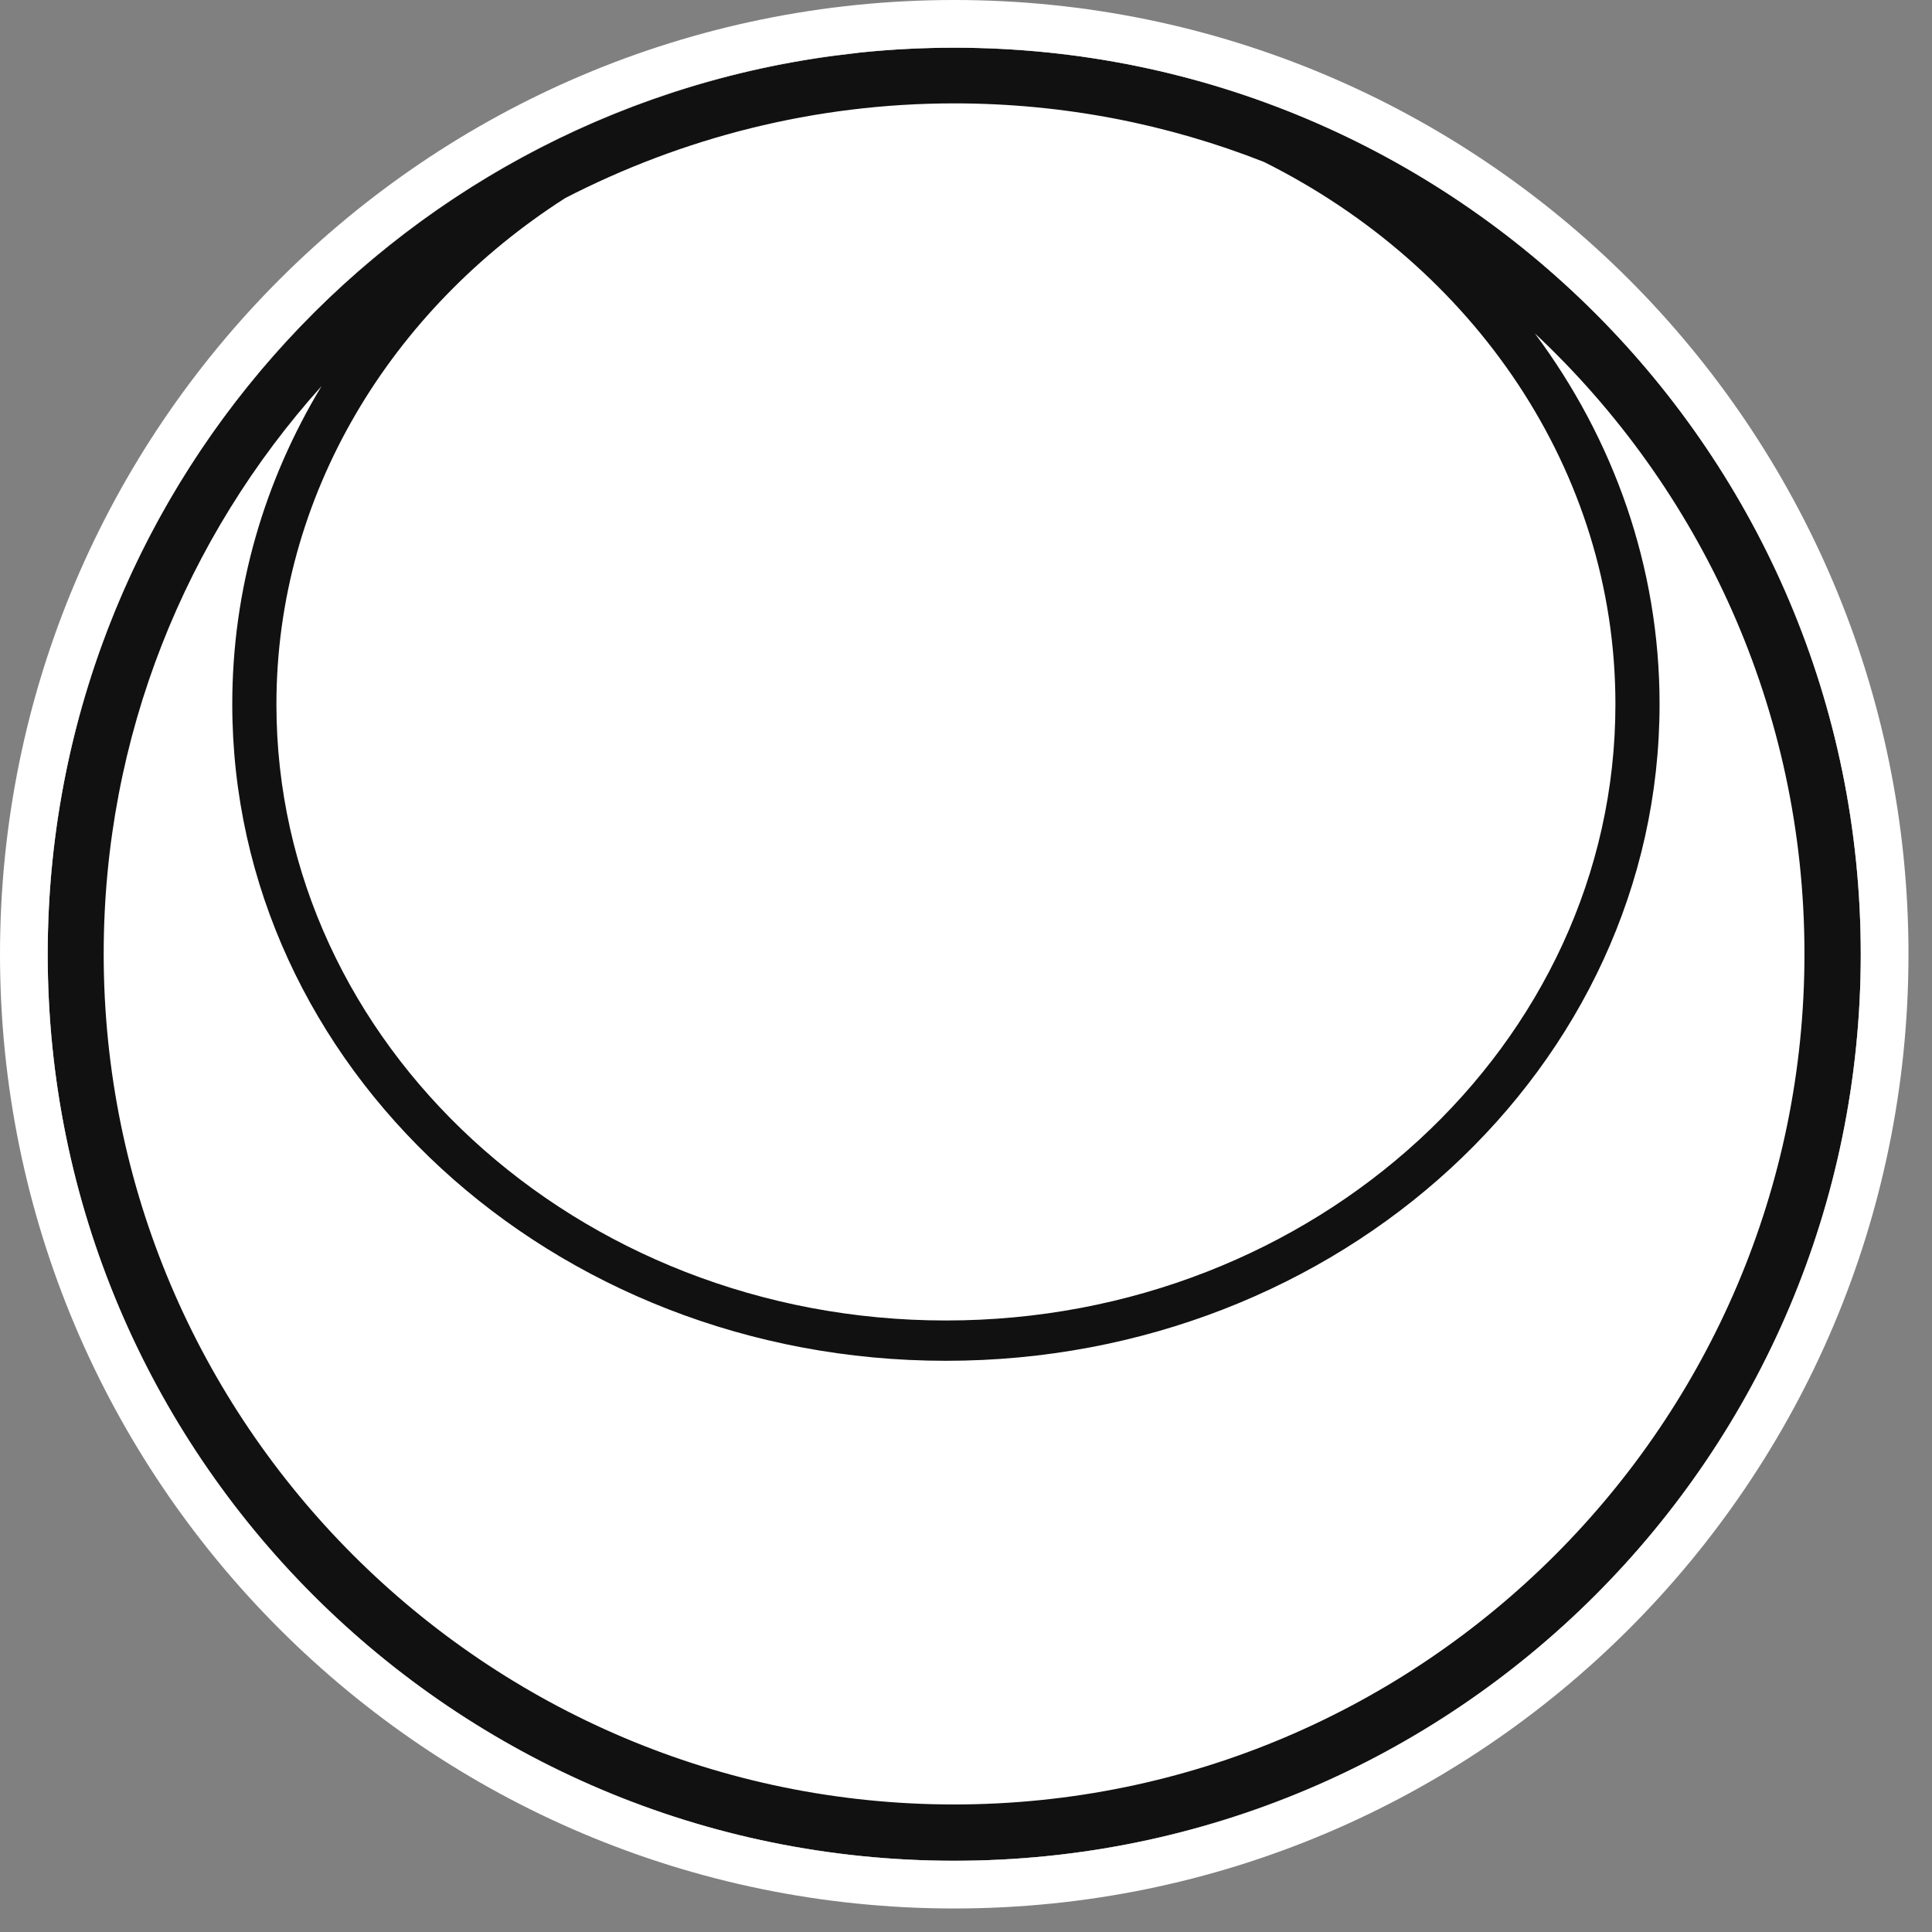 <svg width="81" height="81" viewBox="0 0 81 81" fill="none" xmlns="http://www.w3.org/2000/svg">
<rect x="0" y="0" width="81" height="81" fill="#808080" stroke="none"/>
<g clip-path="url(#clip0_1056_1648)">
<path d="M2 40.007C2 19.016 19.016 2 40.007 2C60.997 2 78.013 19.016 78.013 40.007C78.013 60.997 60.997 78.013 40.007 78.013C19.016 78.013 2 60.997 2 40.007Z" fill="white"/>
<path d="M40.007 2C40.007 2 39.899 2 39.846 2C39.792 2 39.725 2 39.671 2C38.491 2 37.338 2.067 36.185 2.188C36.091 2.188 35.983 2.215 35.889 2.228C35.554 2.268 35.232 2.308 34.897 2.349C16.323 4.857 2 20.748 2 40.007C2 60.995 19.018 78.013 40.007 78.013C60.995 78.013 78.013 60.995 78.013 40.007C78.013 19.018 60.995 2 40.007 2ZM67.727 29.533C67.727 43.775 55.134 55.362 39.658 55.362C24.182 55.362 11.589 43.775 11.589 29.533C11.589 20.748 16.39 12.984 23.699 8.303C28.594 5.782 34.133 4.334 40.007 4.334C44.593 4.334 48.965 5.205 52.989 6.788C61.759 11.16 67.727 19.703 67.727 29.519V29.533ZM40.007 75.653C20.346 75.653 4.347 59.654 4.347 39.993C4.347 30.847 7.807 22.505 13.48 16.189C11.093 20.145 9.738 24.678 9.738 29.519C9.738 44.727 23.136 57.052 39.658 57.052C56.18 57.052 69.578 44.727 69.578 29.519C69.578 23.753 67.647 18.402 64.348 13.976C71.294 20.48 75.653 29.734 75.653 39.993C75.653 59.654 59.654 75.653 39.993 75.653H40.007Z" fill="#111111"/>
</g>
<path d="M40.007 1C61.55 1 79.014 18.464 79.014 40.007C79.014 61.55 61.55 79.014 40.007 79.014C18.464 79.014 1 61.55 1 40.007C1 18.464 18.464 1 40.007 1Z" stroke="white" stroke-width="2"/>
<defs>
<clipPath id="clip0_1056_1648">
<path d="M2 40.007C2 19.016 19.016 2 40.007 2C60.997 2 78.013 19.016 78.013 40.007C78.013 60.997 60.997 78.013 40.007 78.013C19.016 78.013 2 60.997 2 40.007Z" fill="white"/>
</clipPath>
</defs>
</svg>
